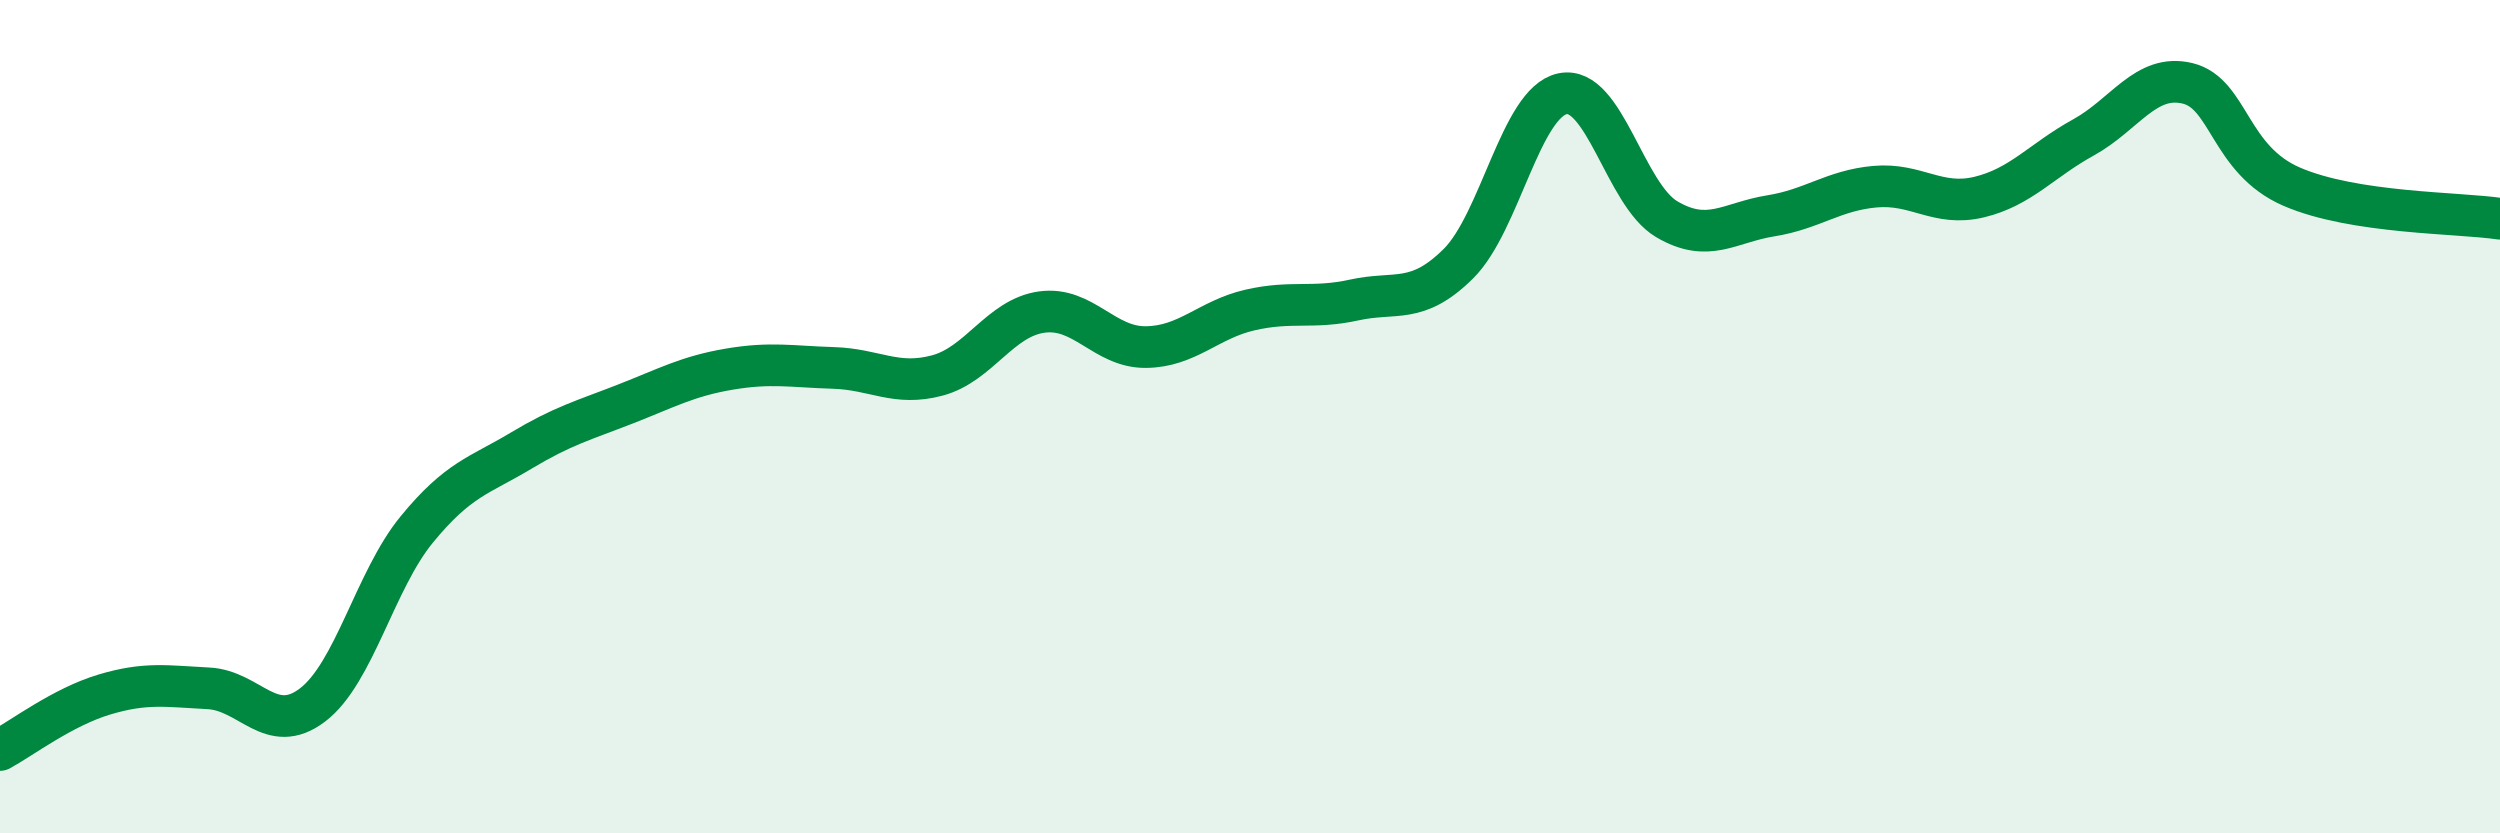 
    <svg width="60" height="20" viewBox="0 0 60 20" xmlns="http://www.w3.org/2000/svg">
      <path
        d="M 0,18 C 0.5,17.73 1.5,16.97 2.5,16.67 C 3.5,16.37 4,16.47 5,16.52 C 6,16.57 6.5,17.68 7.5,16.92 C 8.5,16.16 9,13.93 10,12.71 C 11,11.49 11.5,11.42 12.5,10.82 C 13.5,10.22 14,10.09 15,9.7 C 16,9.31 16.5,9.03 17.5,8.86 C 18.5,8.69 19,8.8 20,8.83 C 21,8.86 21.5,9.28 22.5,9.01 C 23.5,8.74 24,7.63 25,7.49 C 26,7.35 26.5,8.34 27.5,8.33 C 28.5,8.32 29,7.67 30,7.44 C 31,7.21 31.5,7.42 32.5,7.2 C 33.5,6.98 34,7.32 35,6.33 C 36,5.34 36.5,2.46 37.5,2.25 C 38.5,2.04 39,4.67 40,5.26 C 41,5.85 41.5,5.34 42.5,5.18 C 43.5,5.02 44,4.57 45,4.48 C 46,4.39 46.5,4.97 47.5,4.73 C 48.5,4.49 49,3.85 50,3.3 C 51,2.75 51.5,1.76 52.5,2 C 53.5,2.24 53.5,3.83 55,4.48 C 56.5,5.13 59,5.1 60,5.25L60 20L0 20Z"
        fill="#008740"
        opacity="0.1"
        stroke-linecap="round"
        stroke-linejoin="round"
      />
      <path
        d="M 0,18 C 0.5,17.73 1.5,16.97 2.5,16.67 C 3.5,16.37 4,16.47 5,16.52 C 6,16.57 6.5,17.68 7.5,16.92 C 8.5,16.16 9,13.93 10,12.71 C 11,11.49 11.5,11.42 12.5,10.82 C 13.5,10.22 14,10.09 15,9.7 C 16,9.31 16.5,9.03 17.5,8.86 C 18.5,8.69 19,8.8 20,8.83 C 21,8.86 21.5,9.28 22.5,9.01 C 23.5,8.74 24,7.63 25,7.49 C 26,7.35 26.5,8.34 27.5,8.33 C 28.5,8.32 29,7.67 30,7.44 C 31,7.21 31.5,7.42 32.5,7.2 C 33.5,6.98 34,7.32 35,6.33 C 36,5.34 36.5,2.46 37.5,2.25 C 38.5,2.04 39,4.67 40,5.26 C 41,5.85 41.5,5.34 42.5,5.18 C 43.5,5.02 44,4.57 45,4.48 C 46,4.39 46.5,4.97 47.5,4.73 C 48.5,4.49 49,3.85 50,3.3 C 51,2.75 51.5,1.76 52.5,2 C 53.5,2.24 53.5,3.83 55,4.48 C 56.5,5.13 59,5.1 60,5.25"
        stroke="#008740"
        stroke-width="1"
        fill="none"
        stroke-linecap="round"
        stroke-linejoin="round"
      />
    </svg>
  